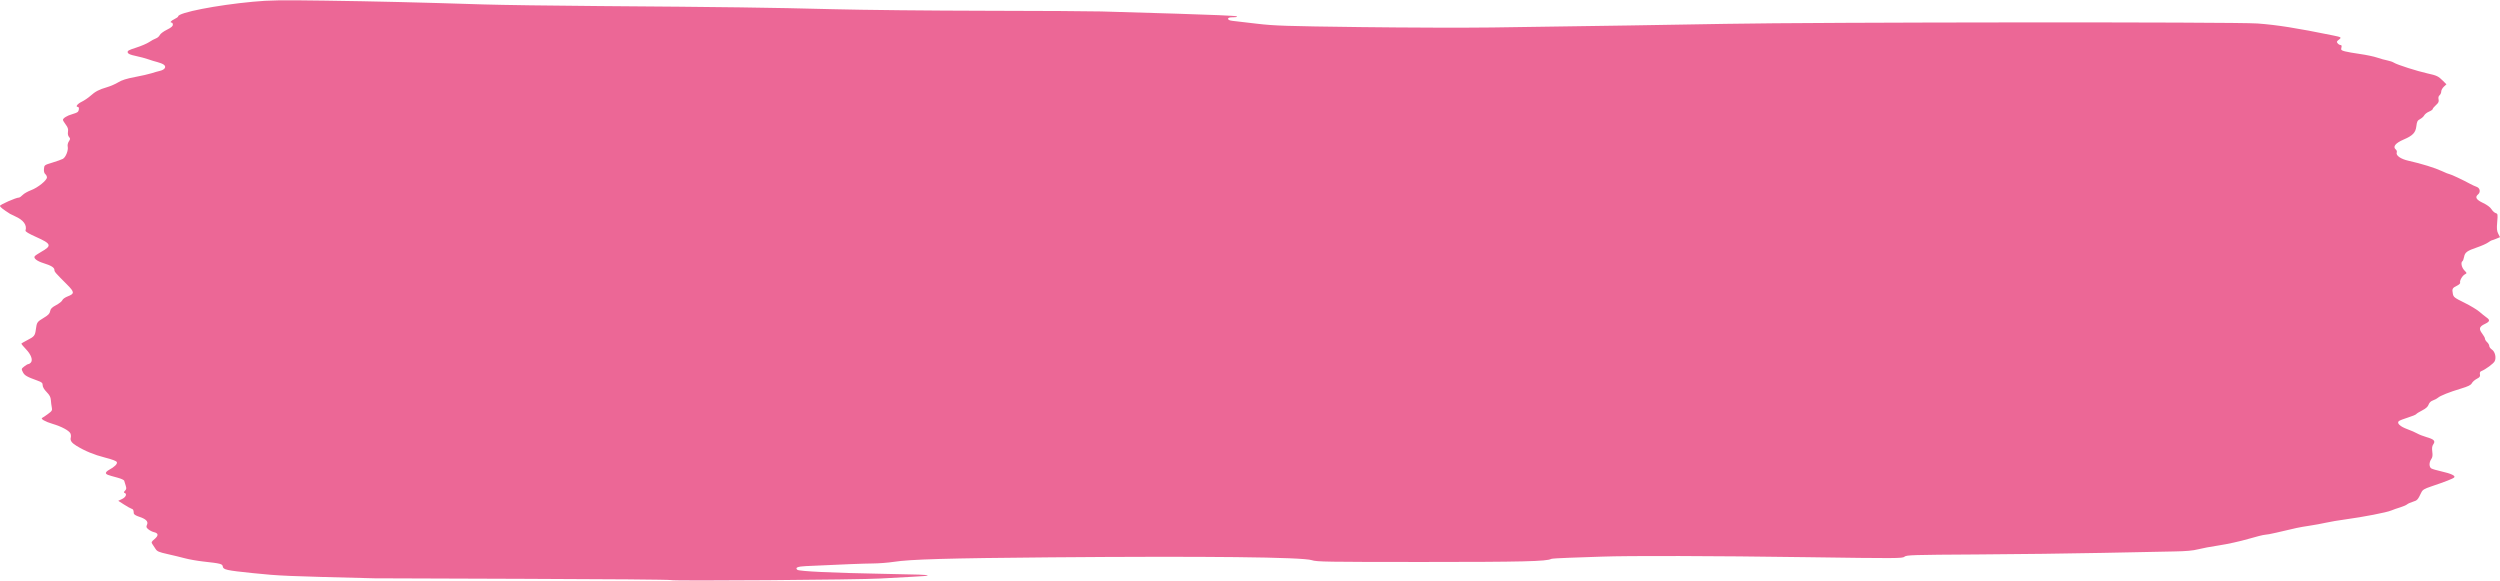 <?xml version="1.0" encoding="UTF-8" standalone="no"?><svg xmlns="http://www.w3.org/2000/svg" xmlns:xlink="http://www.w3.org/1999/xlink" fill="#000000" height="601" preserveAspectRatio="xMidYMid meet" version="1" viewBox="-0.0 -0.3 2585.3 601.0" width="2585.3" zoomAndPan="magnify"><g id="change1_1"><path d="M 693.738 599.582 C 693.285 599.09 625.508 598.508 543.125 598.285 C 460.746 598.062 390.613 597.816 387.277 597.734 C 294.504 595.461 289.336 595.242 261.492 592.371 C 234.113 589.551 230.863 588.836 230.391 585.555 C 229.996 582.816 228.281 582.375 209.961 580.348 C 204.012 579.688 195.672 578.219 191.426 577.082 C 187.18 575.945 178.984 573.961 173.219 572.676 C 164.277 570.684 162.457 569.895 160.84 567.324 C 159.793 565.664 158.305 563.402 157.527 562.293 C 156.297 560.535 156.59 559.879 159.848 557.125 C 164.117 553.52 163.906 551.082 159.23 550.016 C 157.52 549.625 154.93 548.32 153.477 547.121 C 151.227 545.262 151.008 544.543 152.023 542.316 C 153.559 538.949 150.895 536.312 143.609 533.965 C 140.637 533.012 138.422 531.613 138.359 530.656 C 138.121 526.945 137.836 526.363 135.949 525.766 C 134.871 525.426 131.355 523.449 128.137 521.375 L 122.285 517.605 L 126.238 515.73 C 130.172 513.863 131.609 510.348 128.82 509.418 C 127.824 509.086 127.949 508.465 129.281 507.133 C 130.785 505.629 130.902 504.66 129.934 501.703 C 129.281 499.727 128.605 497.508 128.422 496.773 C 128.238 496.039 125.211 494.664 121.695 493.715 C 111.02 490.836 109.977 490.434 109.504 489.004 C 109.25 488.246 110.645 486.758 112.598 485.695 C 118.562 482.449 121.562 479.492 120.832 477.586 C 120.387 476.434 116.145 474.805 108.547 472.875 C 97.285 470.012 87.867 466.125 78.984 460.676 C 73.945 457.582 72.371 455.234 73.207 452.047 C 73.539 450.785 73.324 448.855 72.738 447.758 C 71.164 444.82 63.391 440.684 54.582 438.094 C 46.684 435.777 41.449 432.754 43.68 431.797 C 44.348 431.512 47 429.73 49.574 427.836 C 53.793 424.734 54.188 424.051 53.555 420.977 C 53.164 419.098 52.734 415.707 52.598 413.445 C 52.406 410.383 51.293 408.254 48.234 405.121 C 45.648 402.473 44.125 399.863 44.125 398.078 C 44.125 395.691 43.289 394.938 38.887 393.355 C 27.781 389.363 25.352 387.957 23.656 384.562 C 21.996 381.246 22.035 381.078 25.035 378.672 C 26.738 377.309 28.688 376.191 29.371 376.188 C 30.055 376.184 31.215 375.457 31.953 374.57 C 34.16 371.91 32.133 366.391 26.914 360.883 C 24.25 358.07 22.066 355.5 22.066 355.172 C 22.062 354.844 24.738 353.219 28.016 351.559 C 35.5 347.77 36.238 346.848 37.102 340.211 C 38.043 332.98 38.375 332.496 45.305 328.336 C 49.906 325.574 51.426 323.984 51.855 321.496 C 52.293 318.957 53.656 317.586 58.137 315.184 C 61.285 313.496 64.152 311.199 64.504 310.082 C 64.863 308.961 67.328 307.219 69.988 306.199 C 77.242 303.43 77.172 301.828 69.465 294.094 C 57.016 281.613 56.262 280.746 56.266 278.832 C 56.266 276.371 52.855 274.258 44.941 271.809 C 38.312 269.762 34.551 266.848 35.836 264.77 C 36.25 264.098 39.234 262.059 42.473 260.23 C 53.898 253.781 53.266 251.871 37.328 244.742 C 29.617 241.293 26.07 239.148 26.383 238.121 C 28.113 232.438 24.27 227.207 15.523 223.344 C 13.352 222.387 11.031 221.254 10.363 220.828 C 3.023 216.141 -0.004 213.734 0 212.59 C 0 211.293 16.719 203.965 19.535 204.027 C 20.266 204.043 22.004 202.844 23.395 201.363 C 24.785 199.887 28.727 197.633 32.152 196.363 C 39.113 193.781 48.543 186.168 48.543 183.133 C 48.543 182.043 47.77 180.516 46.832 179.734 C 45.727 178.812 45.238 176.918 45.453 174.359 C 45.777 170.457 45.902 170.367 54.059 167.883 C 58.609 166.496 63.508 164.758 64.941 164.02 C 67.965 162.461 70.91 155.055 70.016 151.25 C 69.668 149.754 70.168 147.492 71.195 145.918 C 72.773 143.508 72.797 142.961 71.371 141.344 C 70.348 140.18 69.957 138.191 70.309 135.914 C 70.73 133.184 70.172 131.414 67.977 128.539 C 66.391 126.461 65.094 124.258 65.094 123.645 C 65.094 121.934 69.57 119.172 74.469 117.855 C 76.898 117.203 79.504 116.164 80.262 115.543 C 81.91 114.191 82.113 110.266 80.543 110.266 C 77.684 110.266 79.945 107.148 84.363 105.004 C 87.07 103.688 91.168 100.926 93.465 98.867 C 98.605 94.258 102.418 92.266 110.723 89.852 C 114.258 88.824 119.465 86.555 122.293 84.809 C 125.945 82.551 130.949 80.973 139.574 79.355 C 146.246 78.105 153.945 76.352 156.676 75.461 C 159.406 74.574 163.336 73.453 165.41 72.977 C 170.457 71.812 172.348 68.785 169.398 66.594 C 168.203 65.707 165.223 64.5 162.777 63.91 C 160.332 63.316 156.094 62.023 153.363 61.035 C 150.633 60.047 144.84 58.496 140.492 57.586 C 134.629 56.359 132.453 55.414 132.062 53.922 C 131.625 52.238 133.078 51.418 140.867 48.938 C 145.996 47.305 152.027 44.727 154.262 43.207 C 156.496 41.688 159.625 39.996 161.211 39.441 C 162.797 38.891 164.598 37.332 165.215 35.98 C 165.832 34.625 169.125 32.152 172.539 30.48 C 176.945 28.324 178.742 26.816 178.742 25.273 C 178.742 24.078 178.242 23.098 177.637 23.098 C 175.285 23.098 176.711 21.219 180.398 19.461 C 182.523 18.445 184.262 17.18 184.262 16.648 C 184.262 12.758 223.801 5.004 261.496 1.5 C 279.098 -0.137 289.359 -0.293 335.977 0.359 C 389.219 1.105 433.777 2.172 499.648 4.273 C 518.062 4.859 572.18 5.621 619.918 5.969 C 747.926 6.895 798.555 7.574 861.184 9.211 C 892.137 10.016 963.387 10.75 1019.52 10.836 C 1075.656 10.926 1129.281 11.238 1138.688 11.535 C 1148.094 11.836 1183.098 12.871 1216.473 13.84 C 1249.852 14.809 1277.906 16.031 1278.816 16.559 C 1279.926 17.199 1278.738 17.527 1275.23 17.551 C 1271.422 17.57 1269.988 18.016 1269.988 19.172 C 1269.988 20.219 1271.578 20.938 1274.68 21.285 C 1277.258 21.574 1288.551 22.895 1299.781 24.219 C 1318.07 26.371 1329.203 26.734 1406.809 27.715 C 1454.445 28.316 1515.766 28.496 1543.078 28.113 C 1654.922 26.539 1727.215 25.418 1784.172 24.375 C 1881.43 22.59 2311.441 22.285 2334.504 23.98 C 2354.758 25.473 2375.172 28.699 2412.539 36.328 C 2421.391 38.129 2421.738 38.391 2418.66 40.719 C 2416.363 42.457 2416.172 43.012 2417.426 44.512 C 2418.219 45.48 2419.582 46.27 2420.422 46.27 C 2421.5 46.27 2421.754 47.07 2421.293 48.961 C 2420.691 51.344 2421.105 51.777 2424.848 52.785 C 2427.18 53.414 2434.301 54.664 2440.676 55.562 C 2447.051 56.465 2455 58.145 2458.328 59.297 C 2461.676 60.449 2466.387 61.75 2468.812 62.188 C 2471.238 62.625 2474.332 63.699 2475.695 64.574 C 2478.902 66.641 2499.598 73.25 2510.195 75.598 C 2519.996 77.77 2521.52 78.492 2526.277 83.242 L 2529.895 86.863 L 2527.211 89.379 C 2525.738 90.762 2524.531 92.988 2524.531 94.324 C 2524.531 95.664 2523.77 97.395 2522.836 98.172 C 2521.707 99.102 2521.344 100.582 2521.773 102.504 C 2522.281 104.809 2521.691 106.039 2519.059 108.402 C 2517.219 110.043 2515.715 111.875 2515.715 112.469 C 2515.715 113.062 2514.016 114.258 2511.938 115.125 C 2509.859 115.992 2507.609 117.73 2506.941 118.988 C 2506.262 120.25 2504.309 122.004 2502.598 122.891 C 2499.949 124.254 2499.375 125.387 2498.789 130.301 C 2498.012 136.887 2495.078 139.961 2485.785 143.945 C 2477.078 147.676 2474.094 151.461 2477.586 154.348 C 2478.457 155.074 2478.883 156.402 2478.535 157.297 C 2477.332 160.453 2482.516 164.137 2490.75 165.969 C 2503.93 168.906 2518.109 173.289 2525.199 176.621 C 2528.895 178.359 2532.43 179.781 2533.051 179.781 C 2534.238 179.781 2547.594 186.062 2554.27 189.75 C 2556.363 190.906 2559.473 192.34 2561.172 192.934 C 2564.66 194.152 2565.438 198.387 2562.598 200.746 C 2559.156 203.605 2560.68 206.227 2567.703 209.551 C 2571.922 211.543 2575.207 213.98 2576.461 216.023 C 2577.555 217.832 2579.504 219.641 2580.805 220.051 C 2583.027 220.758 2583.105 221.266 2582.406 229.34 C 2581.805 236.199 2582.027 238.578 2583.484 241.418 L 2585.309 244.953 L 2581.441 246.57 C 2579.316 247.461 2577.254 248.191 2576.871 248.191 C 2576.492 248.191 2574.746 249.207 2573.004 250.453 C 2571.258 251.699 2566.246 253.934 2561.883 255.422 C 2551.305 259.016 2549.051 260.637 2548.18 265.297 C 2547.785 267.43 2547.023 269.449 2546.484 269.785 C 2544.5 271.004 2545.562 276.273 2548.371 279.203 C 2551.227 282.188 2551.227 282.203 2548.941 283.434 C 2546.293 284.852 2543.359 290.023 2544.09 292.027 C 2544.359 292.773 2542.82 294.219 2540.66 295.242 C 2536.062 297.441 2535.539 298.469 2536.523 303.457 C 2537.203 306.934 2538.109 307.645 2548.465 312.738 C 2554.621 315.773 2561.645 319.992 2564.055 322.117 C 2566.484 324.242 2569.75 326.871 2571.32 327.961 C 2575.285 330.703 2574.875 332.238 2569.465 334.805 C 2563.785 337.496 2563.199 339.828 2566.926 344.715 C 2568.496 346.77 2569.781 349.152 2569.781 350.008 C 2569.781 350.863 2570.766 352.465 2571.988 353.562 C 2573.191 354.66 2574.191 356.418 2574.191 357.469 C 2574.191 358.52 2575.414 360.176 2576.887 361.152 C 2580.219 363.332 2581.695 369.715 2579.711 373.414 C 2578.41 375.836 2570.195 381.863 2565.977 383.48 C 2564.66 383.988 2564.215 385.047 2564.562 386.867 C 2564.977 389.008 2564.344 389.891 2561.297 391.457 C 2559.203 392.527 2556.918 394.555 2556.191 395.969 C 2555.191 397.922 2552.496 399.258 2544.945 401.539 C 2532.859 405.188 2523.469 408.926 2521.152 411.012 C 2520.203 411.867 2517.887 413.105 2516 413.762 C 2513.762 414.539 2512.176 416.074 2511.445 418.133 C 2510.684 420.324 2508.641 422.168 2504.832 424.102 C 2501.805 425.637 2499.012 427.379 2498.648 427.969 C 2498.281 428.559 2494.414 430.152 2490.02 431.512 C 2485.641 432.871 2481.438 434.523 2480.676 435.184 C 2478.281 437.285 2481.961 440.777 2489.465 443.504 C 2493.27 444.895 2497.887 446.902 2499.711 447.973 C 2501.535 449.039 2505.832 450.727 2509.273 451.719 C 2517.109 453.98 2518.758 455.707 2516.348 459.141 C 2515.062 460.988 2514.777 463.004 2515.285 466.816 C 2515.793 470.652 2515.508 472.641 2514.191 474.535 C 2511.766 477.984 2511.891 482.863 2514.445 484.223 C 2515.555 484.824 2520.152 486.145 2524.645 487.156 C 2534.824 489.449 2539.633 491.734 2537.902 493.457 C 2536.602 494.75 2528.781 497.812 2514.191 502.73 C 2506.895 505.191 2505.246 506.207 2503.898 509.055 C 2500.328 516.535 2499.711 517.234 2495.363 518.516 C 2492.891 519.246 2490.145 520.488 2489.227 521.277 C 2488.32 522.07 2485.086 523.465 2482.059 524.379 C 2479.027 525.293 2474.809 526.773 2472.684 527.672 C 2468.02 529.641 2443.977 534.301 2425.781 536.766 C 2418.504 537.754 2409.32 539.305 2405.371 540.219 C 2401.422 541.129 2393.492 542.582 2387.75 543.445 C 2377.773 544.949 2374.664 545.602 2353.824 550.566 C 2348.844 551.754 2343.625 552.719 2342.246 552.715 C 2340.848 552.707 2333.016 554.664 2324.828 557.062 C 2316.629 559.461 2303.227 562.426 2295.027 563.648 C 2286.844 564.867 2276.914 566.727 2272.965 567.773 C 2267.922 569.113 2260.562 569.766 2248.145 569.969 C 2238.438 570.125 2205.16 570.793 2174.215 571.453 C 2143.258 572.109 2085.016 572.84 2044.762 573.07 C 1977.387 573.461 1971.406 573.648 1969.469 575.398 C 1967.488 577.191 1961.73 577.223 1868.867 575.898 C 1770.785 574.5 1685.023 574.281 1655.621 575.355 C 1647.133 575.668 1632.289 576.176 1622.645 576.492 C 1612.984 576.809 1604.645 577.344 1604.086 577.688 C 1599.98 580.227 1573.727 580.855 1471.359 580.855 C 1371.941 580.855 1361.625 580.691 1356.605 579.004 C 1347.121 575.816 1246.637 574.719 1086.277 576.055 C 980.141 576.941 941.129 578.066 924.082 580.738 C 918.617 581.594 908.938 582.34 902.562 582.398 C 892.723 582.488 872.891 583.266 833.266 585.125 C 824.773 585.523 821.926 586.77 824.547 588.945 C 826.418 590.5 860.836 592.133 910.84 593.047 C 952.113 593.805 958.594 594.043 959.395 594.844 C 959.707 595.156 952.387 595.758 943.125 596.18 C 933.863 596.602 919.09 597.402 910.289 597.957 C 889.34 599.277 694.824 600.734 693.746 599.582" fill="#ec6796"/></g></svg>